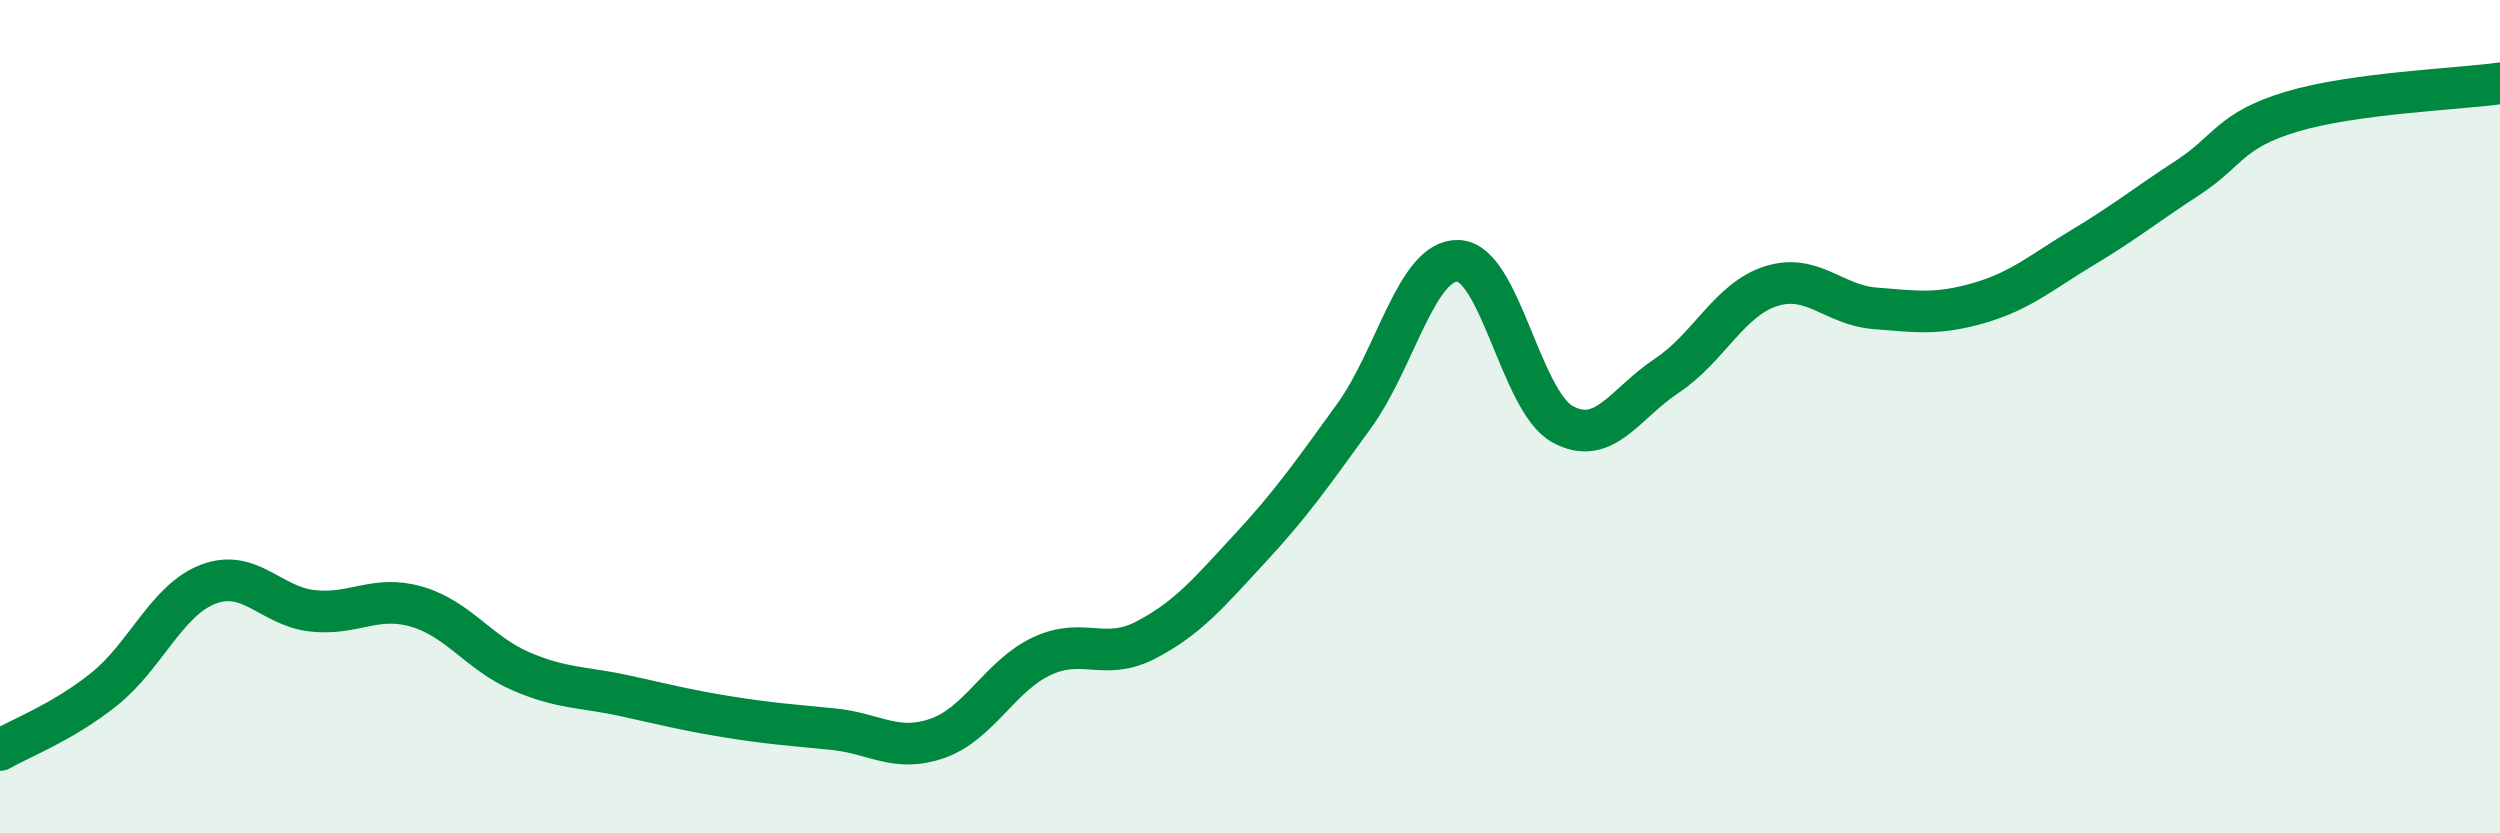 
    <svg width="60" height="20" viewBox="0 0 60 20" xmlns="http://www.w3.org/2000/svg">
      <path
        d="M 0,18 C 0.5,17.71 1.5,17.34 2.5,16.54 C 3.5,15.74 4,14.4 5,14.02 C 6,13.64 6.5,14.55 7.5,14.66 C 8.5,14.77 9,14.27 10,14.56 C 11,14.85 11.5,15.68 12.5,16.11 C 13.5,16.54 14,16.48 15,16.7 C 16,16.92 16.5,17.05 17.5,17.21 C 18.5,17.37 19,17.4 20,17.5 C 21,17.6 21.5,18.07 22.5,17.72 C 23.5,17.37 24,16.22 25,15.75 C 26,15.28 26.5,15.88 27.5,15.36 C 28.5,14.84 29,14.24 30,13.16 C 31,12.08 31.5,11.36 32.5,9.98 C 33.5,8.6 34,6.22 35,6.26 C 36,6.3 36.5,9.63 37.5,10.18 C 38.5,10.73 39,9.68 40,9.02 C 41,8.36 41.5,7.19 42.5,6.87 C 43.5,6.55 44,7.32 45,7.4 C 46,7.48 46.5,7.56 47.5,7.27 C 48.5,6.98 49,6.53 50,5.93 C 51,5.33 51.5,4.92 52.5,4.27 C 53.5,3.62 53.5,3.13 55,2.68 C 56.5,2.23 59,2.14 60,2L60 20L0 20Z"
        fill="#008740"
        opacity="0.1"
        stroke-linecap="round"
        stroke-linejoin="round"
      />
      <path
        d="M 0,18 C 0.5,17.71 1.5,17.34 2.5,16.54 C 3.5,15.74 4,14.4 5,14.02 C 6,13.64 6.5,14.55 7.5,14.66 C 8.5,14.77 9,14.27 10,14.56 C 11,14.85 11.5,15.68 12.5,16.11 C 13.5,16.54 14,16.48 15,16.7 C 16,16.92 16.5,17.05 17.5,17.21 C 18.5,17.37 19,17.4 20,17.5 C 21,17.6 21.5,18.07 22.5,17.72 C 23.5,17.37 24,16.22 25,15.75 C 26,15.28 26.5,15.88 27.5,15.36 C 28.5,14.84 29,14.24 30,13.16 C 31,12.08 31.5,11.36 32.5,9.98 C 33.5,8.6 34,6.22 35,6.26 C 36,6.3 36.5,9.63 37.5,10.18 C 38.5,10.73 39,9.68 40,9.02 C 41,8.36 41.5,7.19 42.5,6.87 C 43.5,6.55 44,7.32 45,7.4 C 46,7.48 46.5,7.56 47.5,7.27 C 48.5,6.98 49,6.53 50,5.93 C 51,5.33 51.5,4.92 52.5,4.27 C 53.5,3.62 53.5,3.13 55,2.68 C 56.5,2.23 59,2.14 60,2"
        stroke="#008740"
        stroke-width="1"
        fill="none"
        stroke-linecap="round"
        stroke-linejoin="round"
      />
    </svg>
  